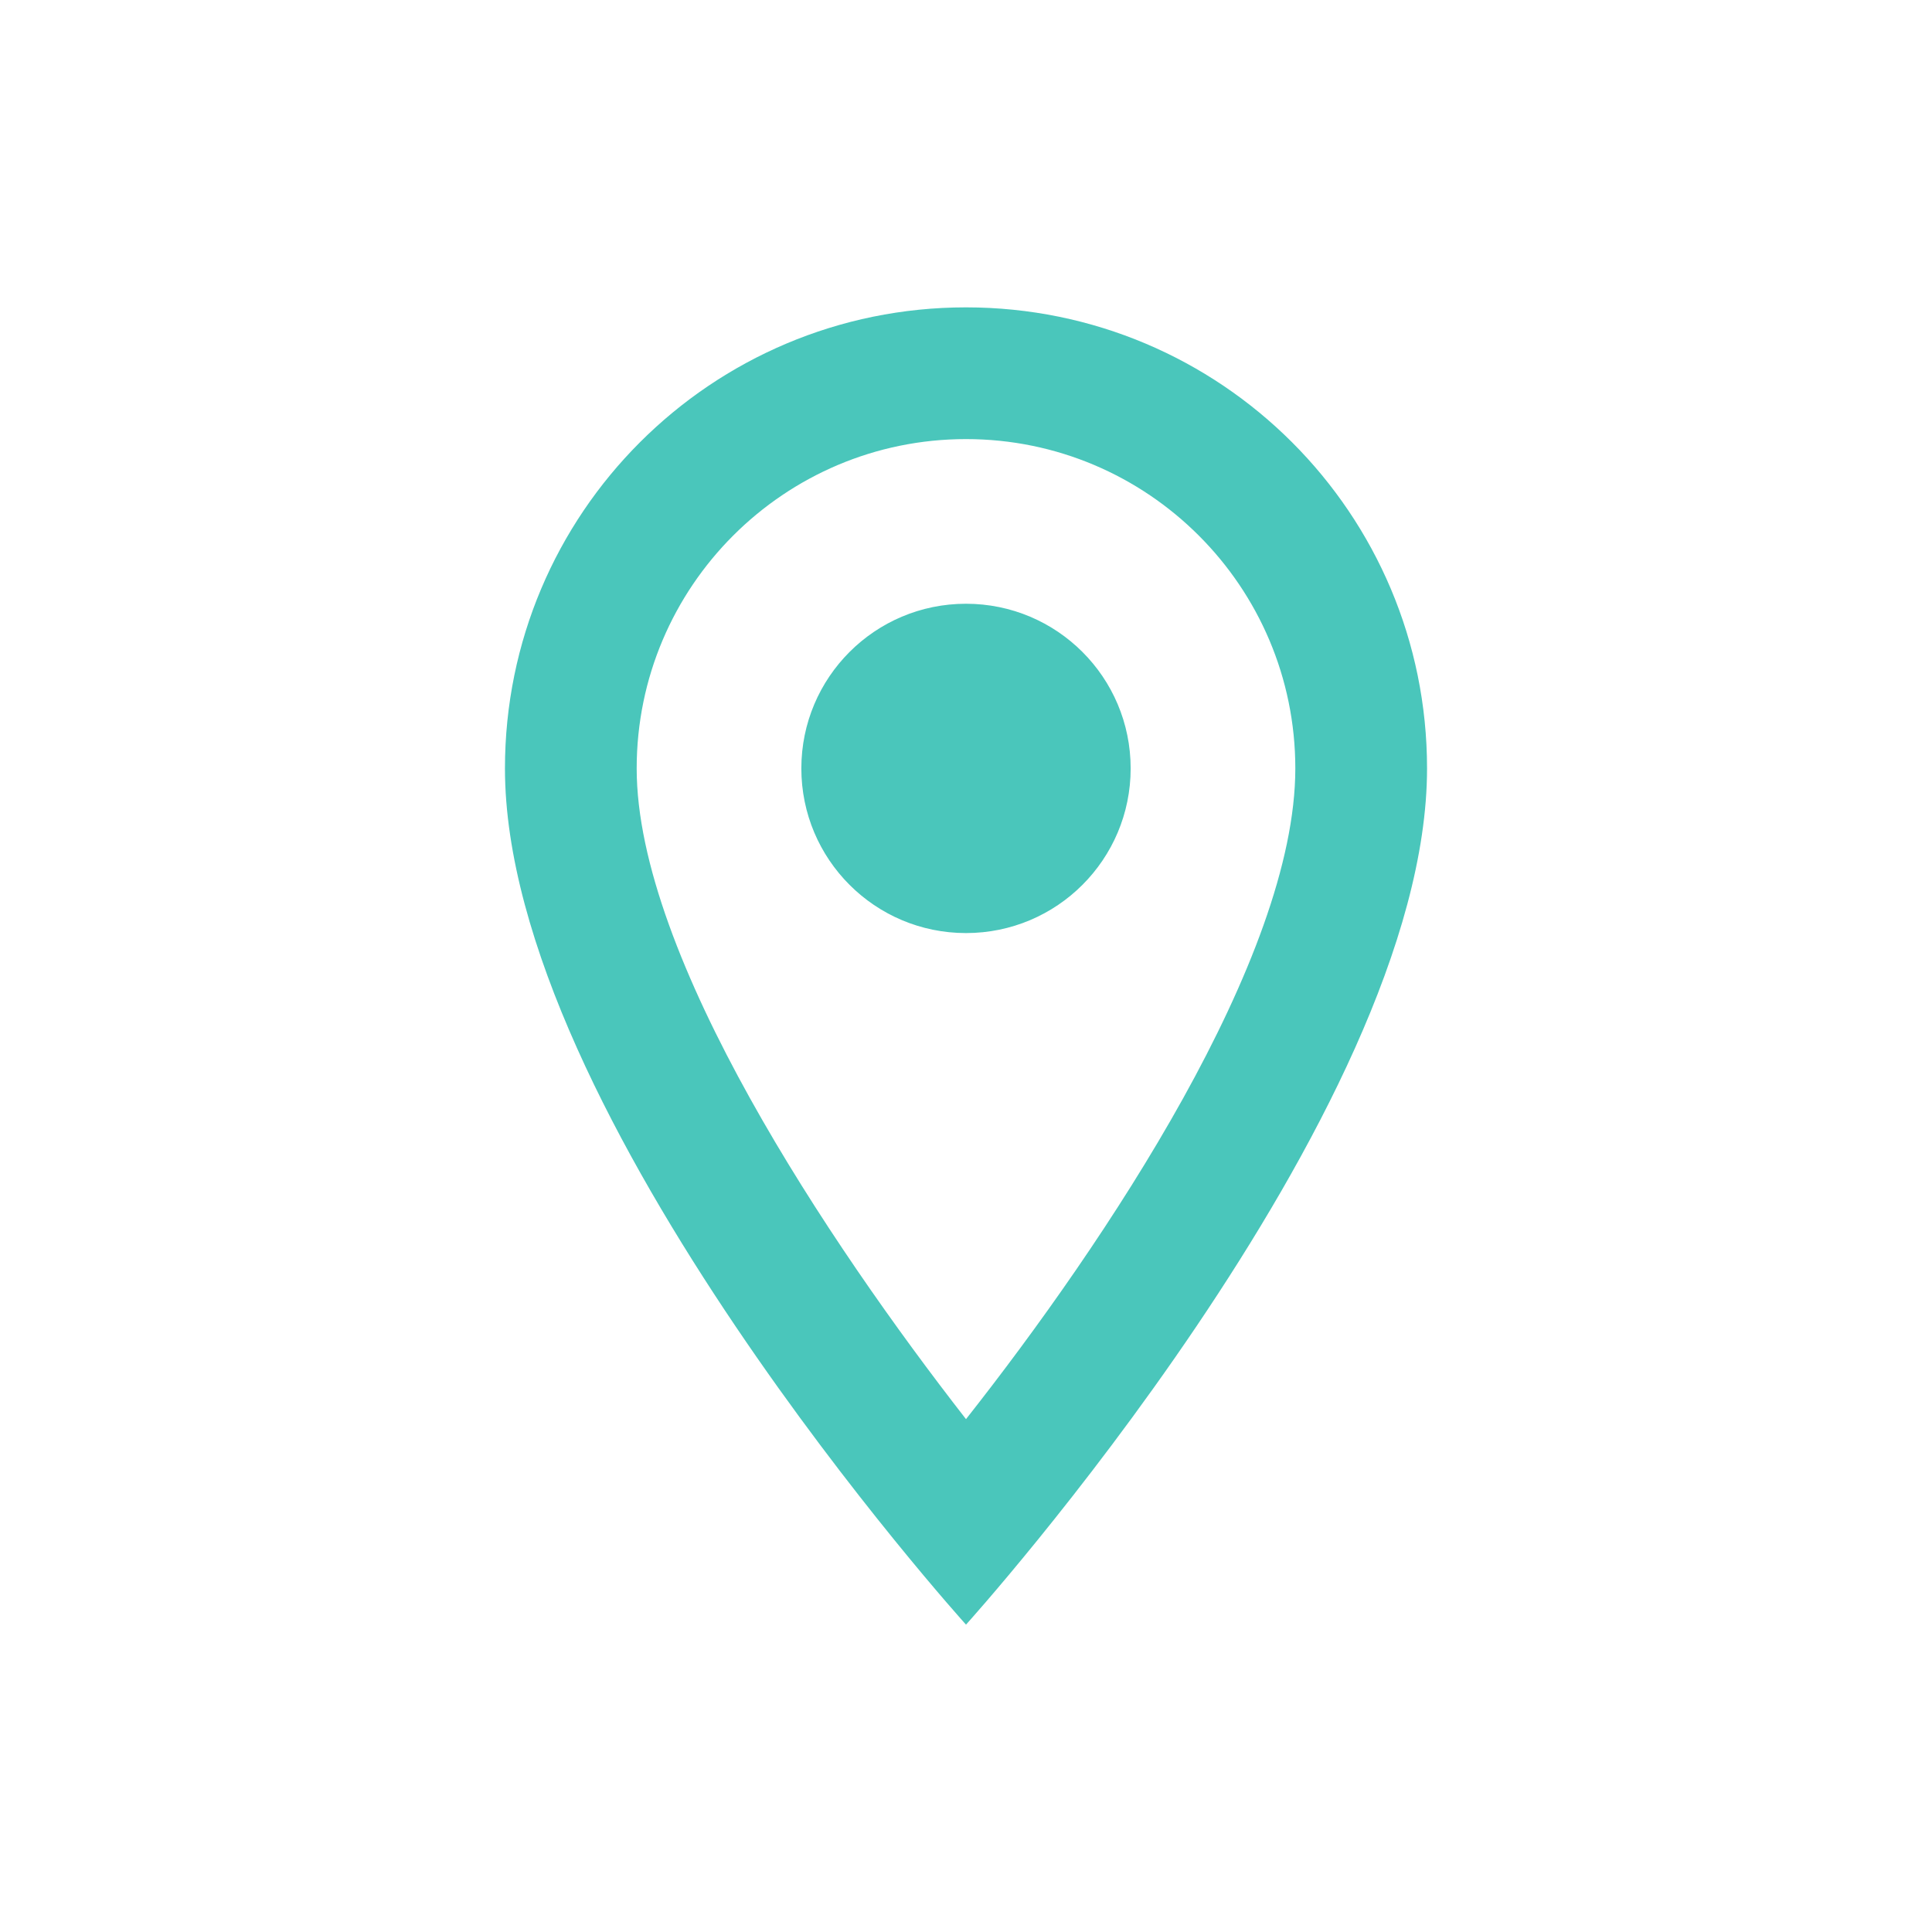 <svg width="22" height="22" viewBox="0 0 22 22" fill="none" xmlns="http://www.w3.org/2000/svg">
<path d="M11 3.5C13.902 3.5 16.25 5.848 16.25 8.75C16.25 12.688 11 18.5 11 18.5C11 18.5 5.75 12.688 5.75 8.75C5.75 5.848 8.098 3.5 11 3.5ZM11 5C8.93 5 7.25 6.68 7.25 8.75C7.25 10.887 9.44 14.158 11 16.16C12.59 14.143 14.75 10.91 14.75 8.75C14.75 6.68 13.07 5 11 5ZM11 6.875C12.036 6.875 12.875 7.714 12.875 8.75C12.875 9.786 12.036 10.625 11 10.625C9.964 10.625 9.125 9.786 9.125 8.75C9.125 7.714 9.964 6.875 11 6.875Z" fill="#4AC6BB"/>
</svg>
